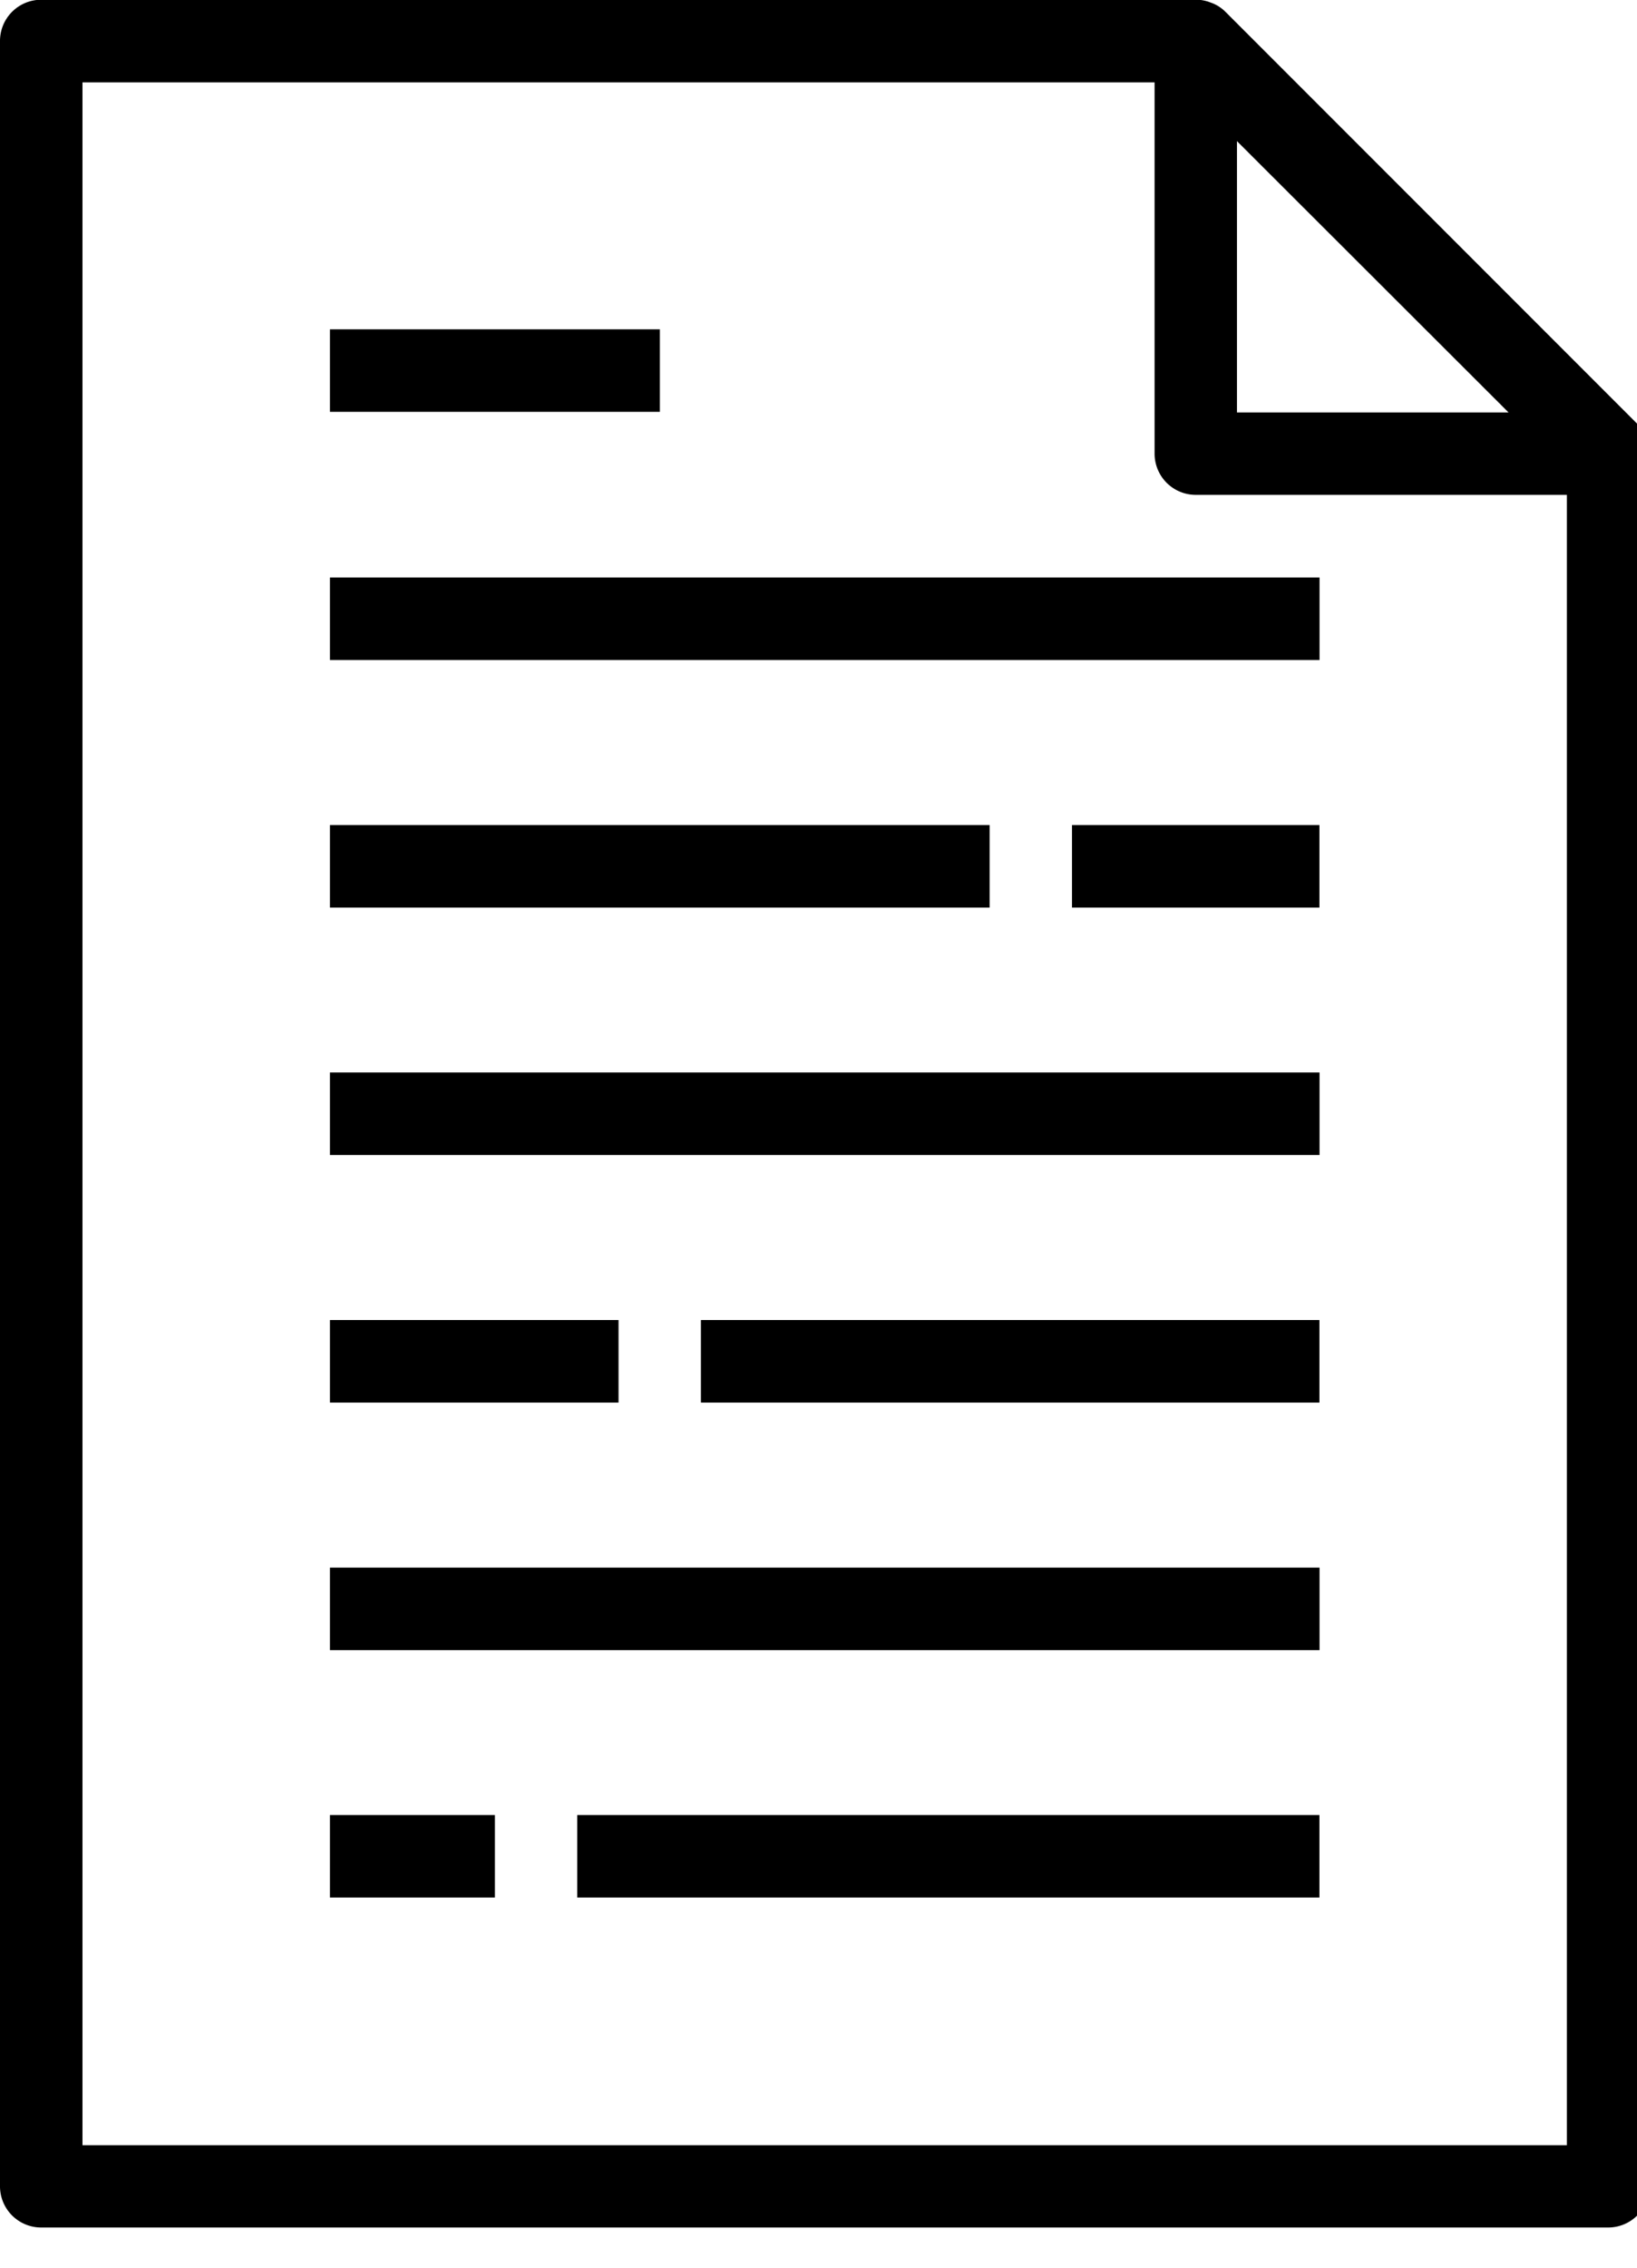 <svg xmlns="http://www.w3.org/2000/svg" xmlns:xlink="http://www.w3.org/1999/xlink" width="13" height="18" viewBox="0 0 13 18">
  <defs>
    <clipPath id="clip-key-ingredients-icon">
      <rect width="13" height="18"/>
    </clipPath>
  </defs>
  <g id="key-ingredients-icon" clip-path="url(#clip-key-ingredients-icon)">
    <g id="Group_843" data-name="Group 843" transform="translate(450.781 -28.58)">
      <path id="Path_1271" data-name="Path 1271" d="M-450.781,28.907V45.934a.327.327,0,0,0,.328.327h12.443a.327.327,0,0,0,.327-.327V32.182c0-.007,0-.014,0-.021a.307.307,0,0,0-.017-.084c0-.011-.006-.021-.011-.031a.324.324,0,0,0-.066-.1l-3.274-3.274a.317.317,0,0,0-.1-.066l-.03-.011a.326.326,0,0,0-.085-.017c-.006,0-.012,0-.019,0h-9.168A.327.327,0,0,0-450.781,28.907Zm11.98,2.947h-2.157V29.7Zm-11.325-2.62h8.514v2.947a.327.327,0,0,0,.327.327h2.947v13.1h-11.788Z" transform="translate(0 0)"/>
      <path id="Path_1272" data-name="Path 1272" d="M-374.952,161.279h7.859v.655h-7.859Z" transform="translate(-73.209 -128.115)"/>
      <path id="Path_1273" data-name="Path 1273" d="M-374.952,104.4h2.62v.655h-2.62Z" transform="translate(-73.209 -73.206)"/>
      <path id="Path_1274" data-name="Path 1274" d="M-374.952,218.149h5.239v.655h-5.239Z" transform="translate(-73.209 -183.02)"/>
      <path id="Path_1275" data-name="Path 1275" d="M-204.338,218.149h1.965v.655h-1.965Z" transform="translate(-237.93 -183.02)"/>
      <path id="Path_1276" data-name="Path 1276" d="M-374.952,275.018h7.859v.655h-7.859Z" transform="translate(-73.209 -237.925)"/>
      <path id="Path_1277" data-name="Path 1277" d="M-374.952,388.762h7.859v.655h-7.859Z" transform="translate(-73.209 -347.739)"/>
      <path id="Path_1278" data-name="Path 1278" d="M-289.647,331.892h4.912v.655h-4.912Z" transform="translate(-155.568 -292.834)"/>
      <path id="Path_1279" data-name="Path 1279" d="M-374.952,331.892h2.292v.655h-2.292Z" transform="translate(-73.209 -292.834)"/>
      <path id="Path_1280" data-name="Path 1280" d="M-374.952,445.636h1.31v.655h-1.31Z" transform="translate(-73.209 -402.649)"/>
      <path id="Path_1281" data-name="Path 1281" d="M-318.082,445.636h5.894v.655h-5.894Z" transform="translate(-128.115 -402.649)"/>
    </g>
  </g>
</svg>
